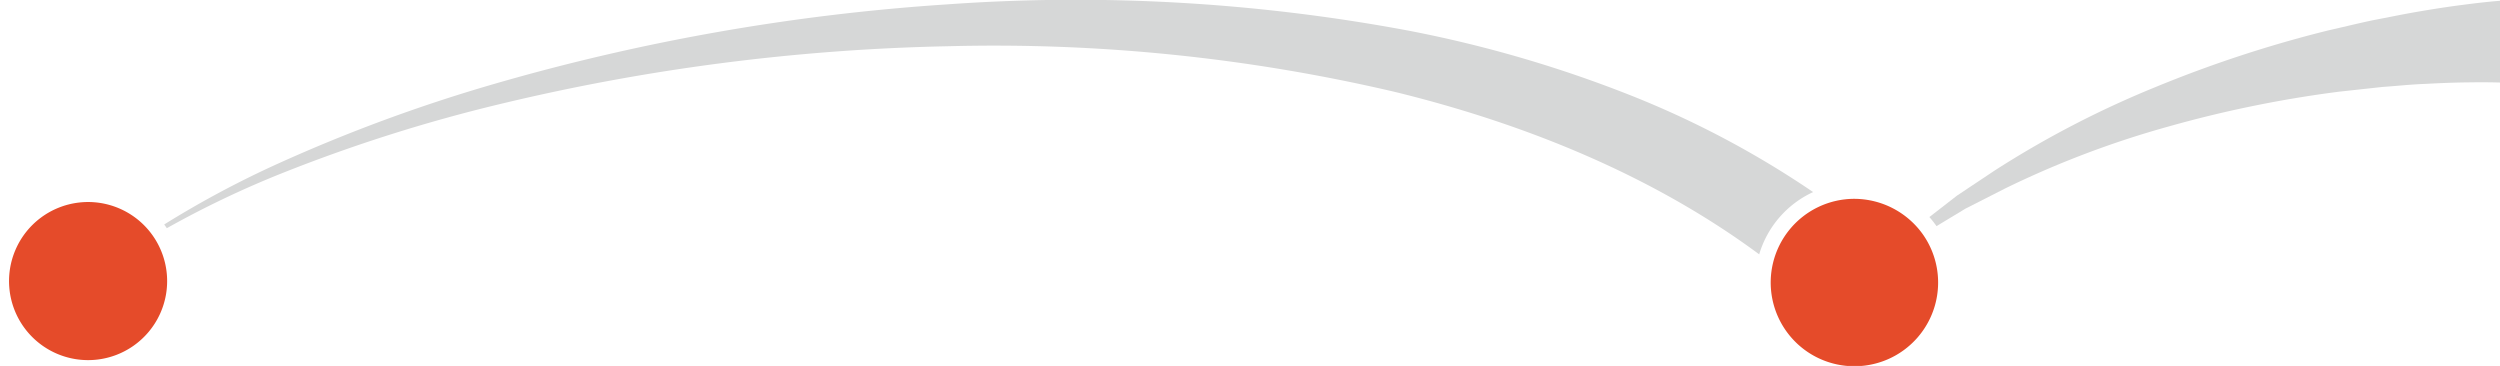 <svg xmlns="http://www.w3.org/2000/svg" xmlns:xlink="http://www.w3.org/1999/xlink" width="193.648" height="28.344" viewBox="0 0 193.648 28.344">
  <defs>
    <clipPath id="clip-path">
      <rect id="長方形_6458" data-name="長方形 6458" width="193.648" height="28.344" transform="translate(296.352)" fill="none"/>
    </clipPath>
  </defs>
  <g id="グループ_7485" data-name="グループ 7485" transform="translate(-296.352)" clip-path="url(#clip-path)">
    <path id="パス_26197" data-name="パス 26197" d="M118.487,2.388A140,140,0,0,0,82.69.347,164.671,164.671,0,0,0,47.611,6.512a124.6,124.6,0,0,0-16.683,6.147,75.764,75.764,0,0,0-8.863,4.735c.069.1.137.191.2.29A75.246,75.246,0,0,1,31.249,13.4,123.375,123.375,0,0,1,48.033,8.077a162.357,162.357,0,0,1,34.8-4.49,136.05,136.05,0,0,1,34.6,3.549c10.157,2.49,19.983,6.509,28.177,12.572a7.729,7.729,0,0,1,4.178-4.823,72.826,72.826,0,0,0-13.851-7.378,96.033,96.033,0,0,0-17.45-5.119" transform="translate(287.008 -0.007)" fill="#d6d7d7"/>
    <path id="パス_26198" data-name="パス 26198" d="M300.524.375c-1.186.15-2.361.337-3.529.537s-2.329.445-3.49.664c-1.155.247-2.3.527-3.452.789a95.527,95.527,0,0,0-13.393,4.4,76.034,76.034,0,0,0-12.425,6.455l-2.9,1.931-2.14,1.661a7.8,7.8,0,0,1,.553.705l2.23-1.349,3.047-1.551A73.647,73.647,0,0,1,277.717,9.8a91.465,91.465,0,0,1,13.226-2.7l3.344-.364c1.119-.077,2.231-.2,3.345-.239,1.115-.06,2.226-.106,3.333-.116,1.089-.018,2.245-.007,3.222.043V0c-1.32.089-2.461.217-3.663.375" transform="translate(186.605 0)" fill="#d6d7d7"/>
    <path id="パス_26199" data-name="パス 26199" d="M249.686,29.464a6.544,6.544,0,0,0-5.292-2.754,6.484,6.484,0,1,0,5.292,2.754" transform="translate(195.611 -11.309)" fill="#e54b2a"/>
    <path id="パス_26200" data-name="パス 26200" d="M11.683,29.354a6.123,6.123,0,1,0,.175.24c-.055-.082-.116-.16-.175-.24" transform="translate(296.351 -11.309)" fill="#e54b2a"/>
  </g>
</svg>
